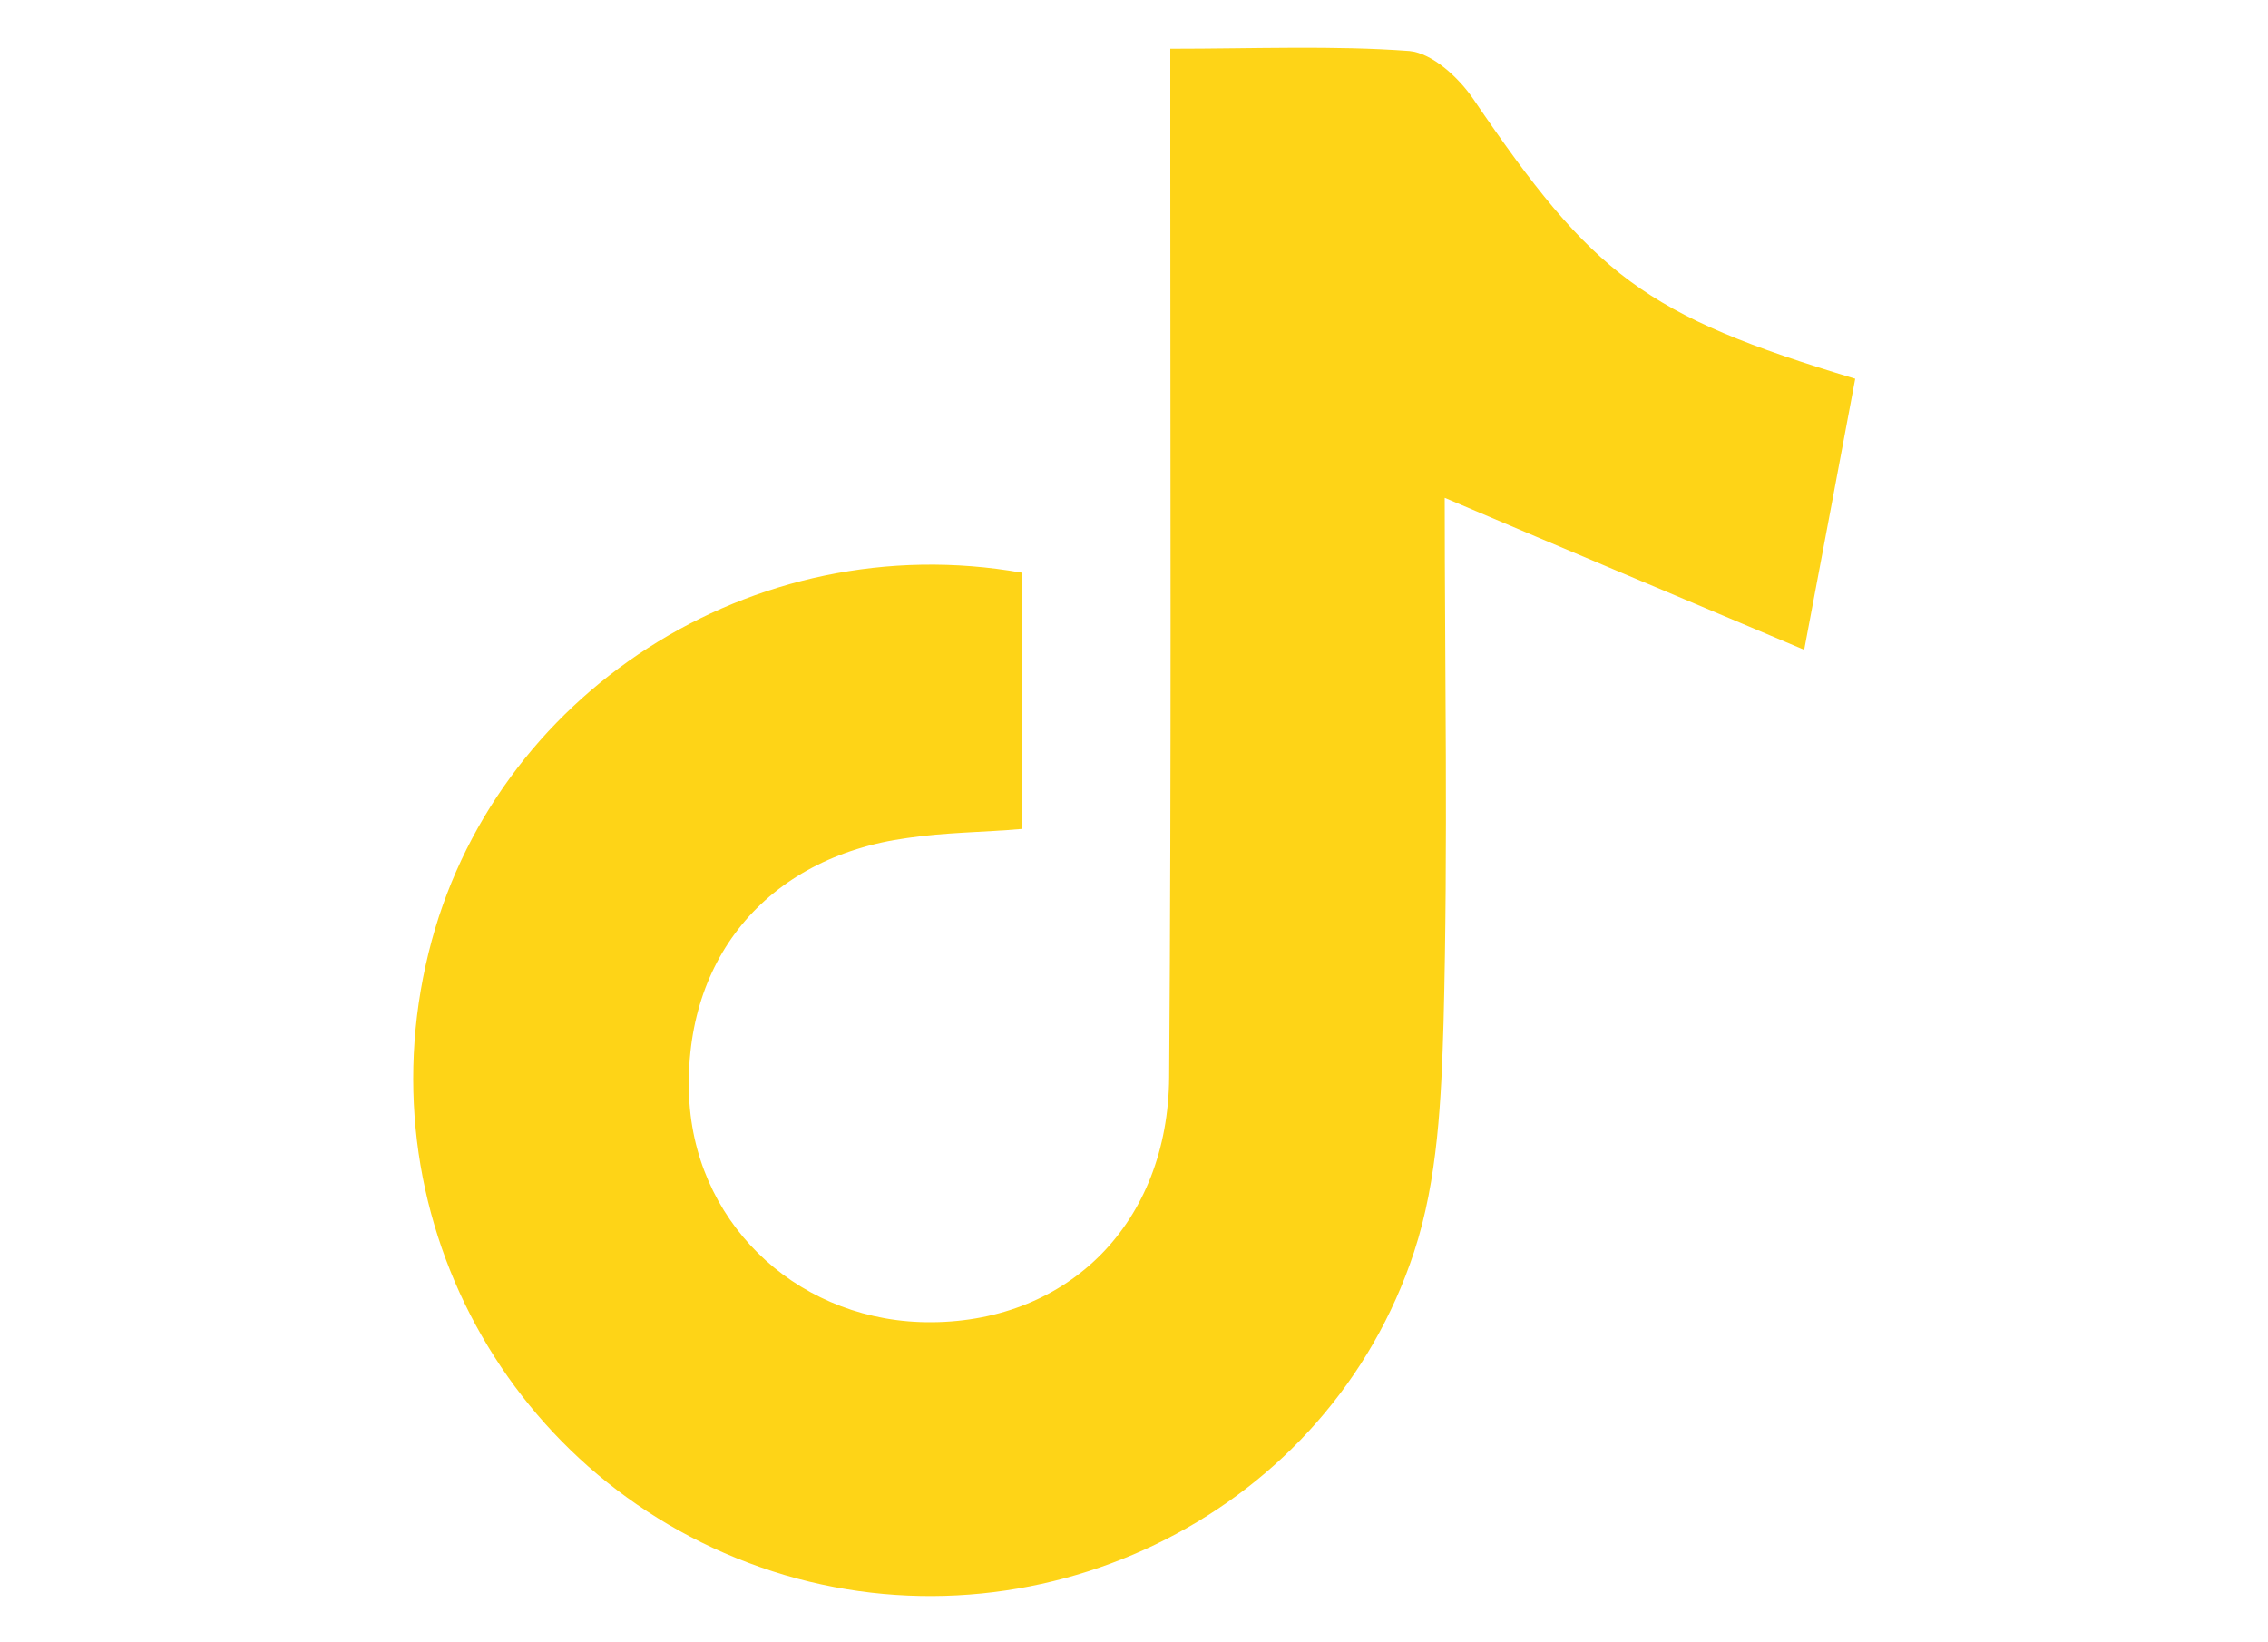 <?xml version="1.0" encoding="utf-8"?>
<!-- Generator: Adobe Illustrator 24.1.0, SVG Export Plug-In . SVG Version: 6.00 Build 0)  -->
<svg version="1.1" id="Capa_1" xmlns="http://www.w3.org/2000/svg" xmlns:xlink="http://www.w3.org/1999/xlink" x="0px" y="0px"
	 viewBox="0 0 200 144.8" style="enable-background:new 0 0 200 144.8;" xml:space="preserve">
<style type="text/css">
	.st0{fill:#FED417;}
</style>
<path class="st0" d="M90.1,50.5C66.4,46.3,43.4,61.2,37.8,84c-5.9,23.9,7.9,47.9,31.4,54.9c23.1,6.8,48-5.7,55.5-28.5
	c2.1-6.4,2.4-13.5,2.6-20.3c0.4-15.6,0.1-31.3,0.1-46.2c10.8,4.6,20.8,8.8,31.7,13.4c1.8-9.6,3.2-16.9,4.5-23.9
	c-18.6-5.6-23.1-9.1-33.7-24.7c-1.3-1.9-3.6-4-5.6-4.2c-6.7-0.5-13.6-0.2-21.1-0.2c0,4.2,0,7.4,0,10.5c0,26.7,0.1,53.5-0.1,80.2
	c-0.1,12.8-8.8,21.5-20.9,21.6c-11.4,0.1-20.6-8.2-21.4-19.3C60,84.8,67.5,75.6,80,73.9c3.3-0.5,6.7-0.5,10.1-0.8
	C90.1,65.1,90.1,57.8,90.1,50.5z"/>
</svg>
